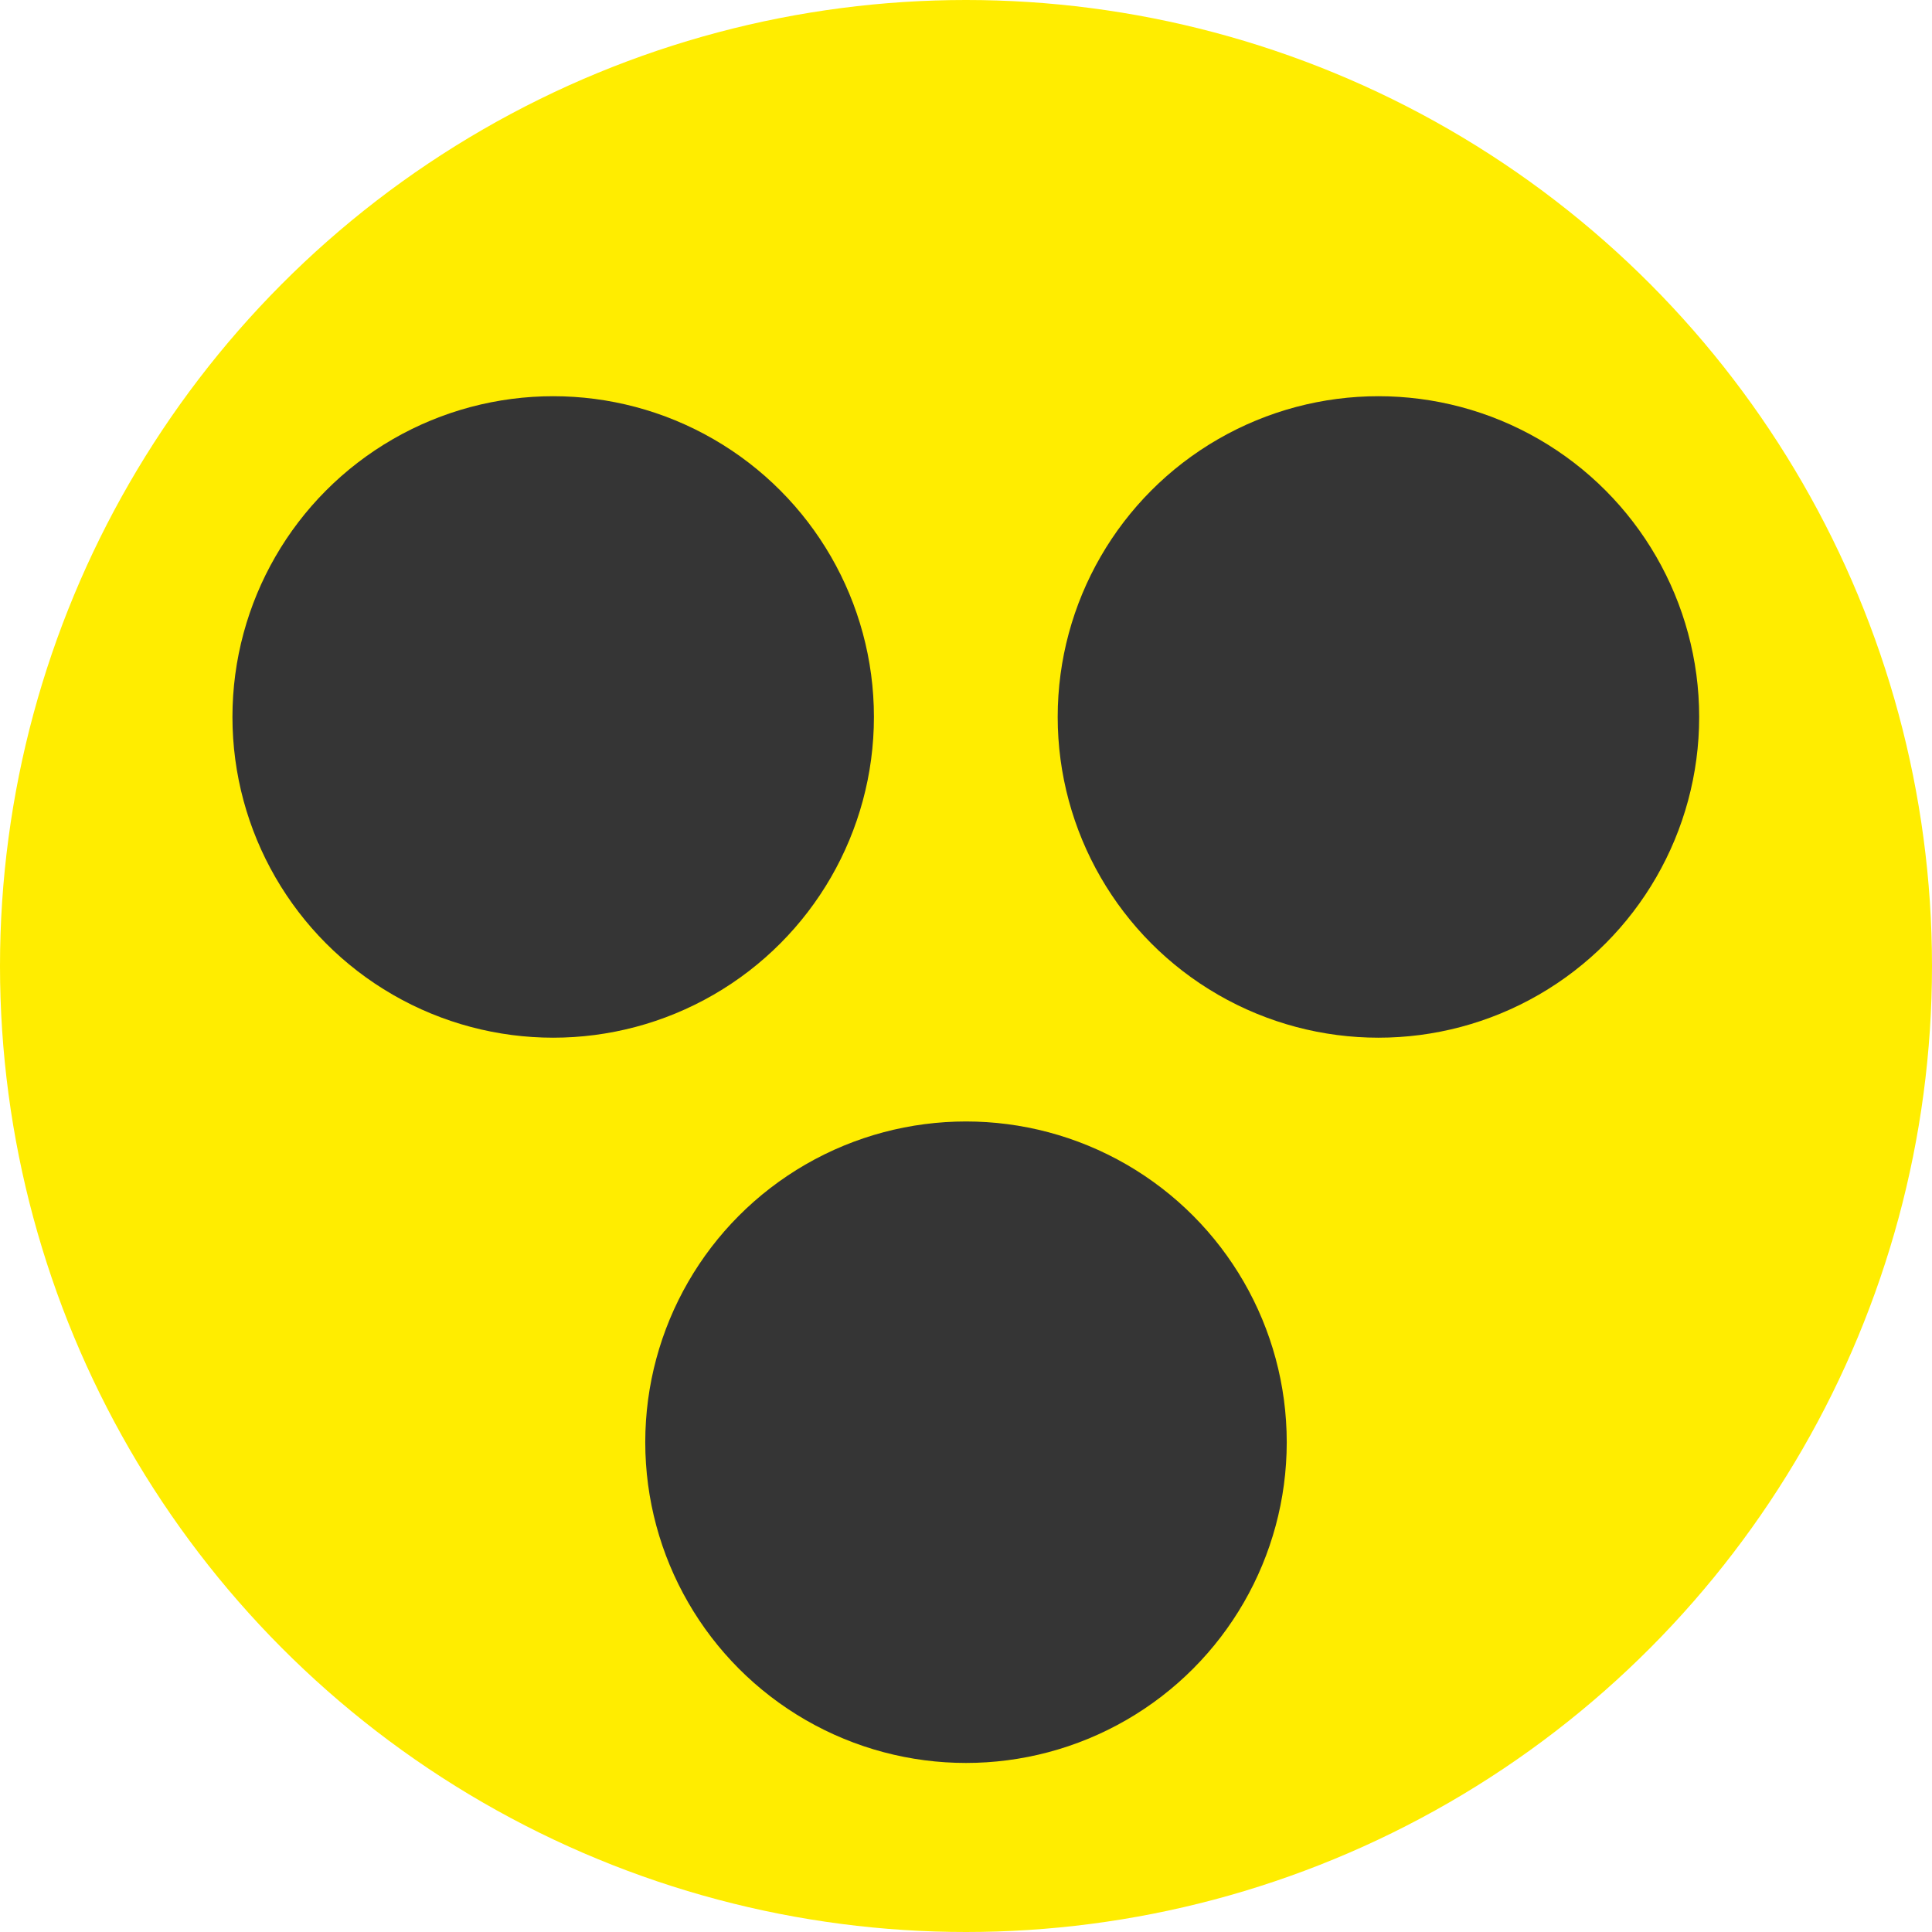 <?xml version="1.0" encoding="UTF-8"?>
<svg id="Ebene_2" xmlns="http://www.w3.org/2000/svg" version="1.1" viewBox="0 0 512 512">
  <!-- Generator: Adobe Illustrator 29.5.0, SVG Export Plug-In . SVG Version: 2.1.0 Build 137)  -->
  <defs>
    <style>
      .st0 {
        fill: #353535;
      }

      .st1 {
        fill: #ffed00;
      }
    </style>
  </defs>
  <circle class="st1" cx="256" cy="256" r="256"/>
  <circle class="st0" cx="146.6" cy="190" r="85"/>
  <circle class="st0" cx="256" cy="382.2" r="85"/>
  <circle class="st0" cx="365.3" cy="190" r="85"/>
</svg>